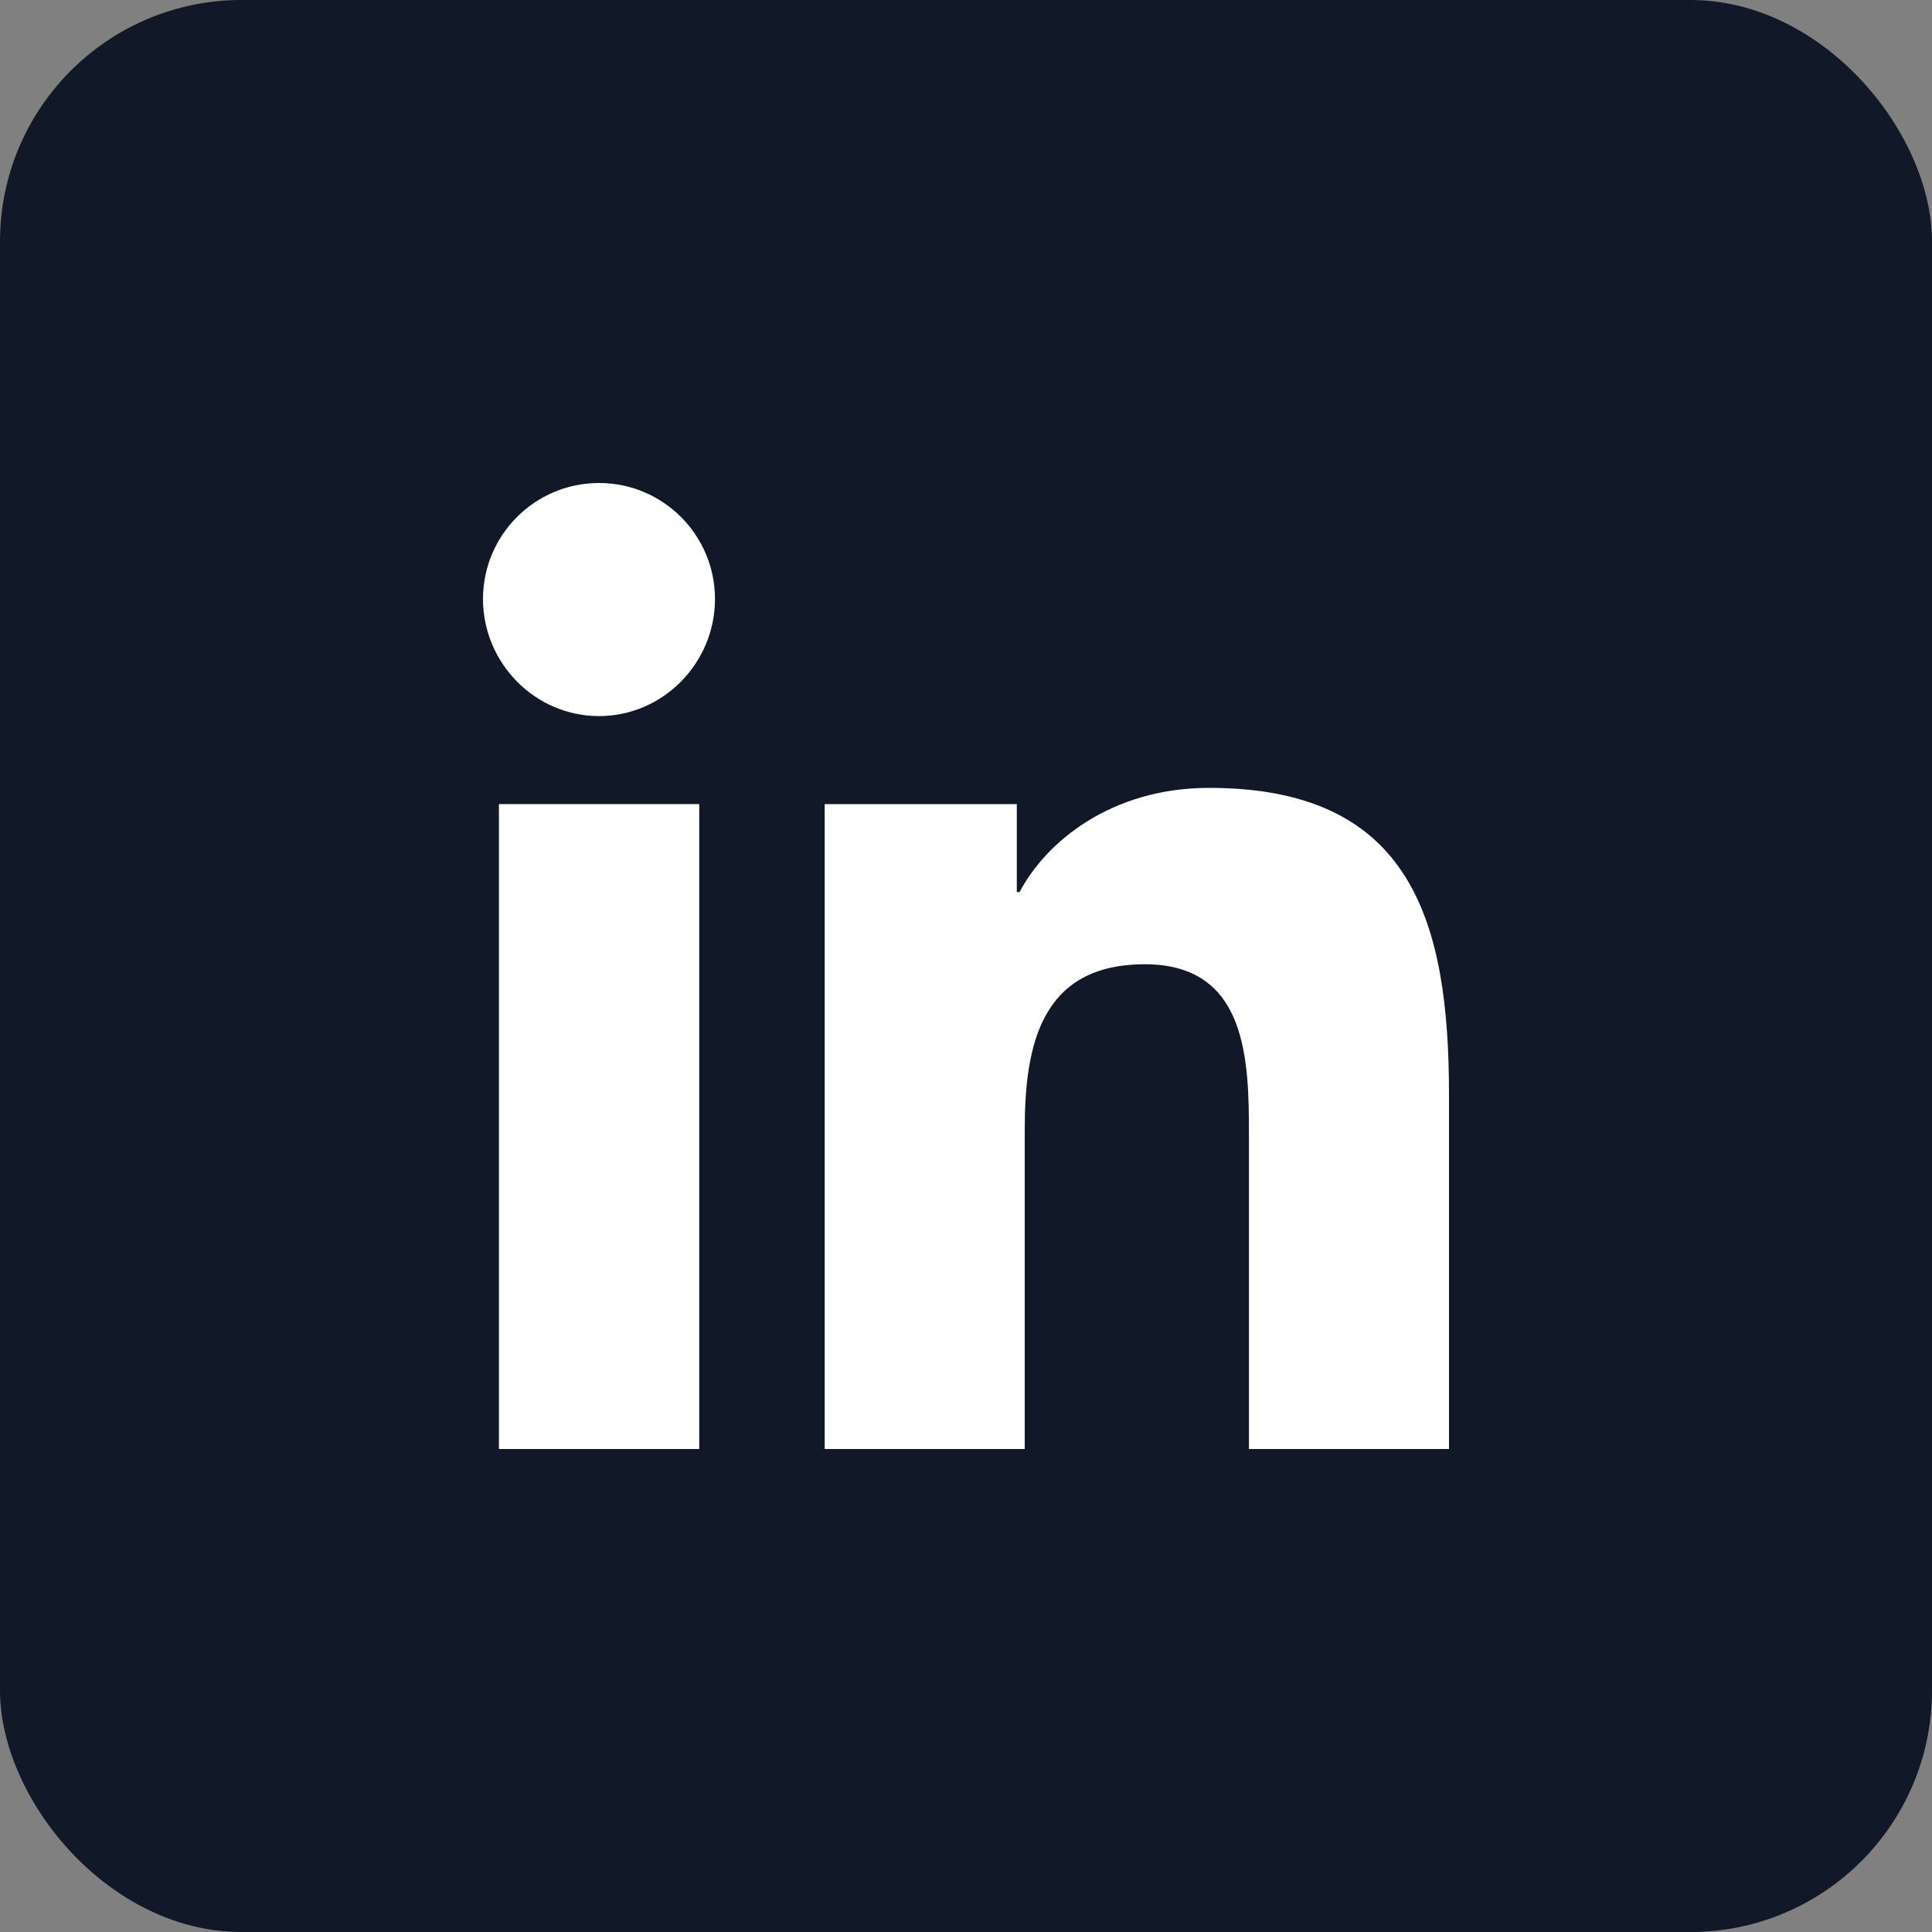 <svg width="40" height="40" viewBox="0 0 40 40" fill="none" xmlns="http://www.w3.org/2000/svg">
<rect x="0" y="0" width="40" height="40" fill="#808080" stroke="none"/>
<rect width="40" height="40" rx="5" fill="#111827"/>
<g clip-path="url(#clip0_19119_14243)">
<path d="M29.995 30.001V30H30V22.665C30 19.077 29.228 16.312 25.033 16.312C23.016 16.312 21.663 17.419 21.11 18.468H21.052V16.648H17.074V30H21.216V23.388C21.216 21.648 21.546 19.964 23.702 19.964C25.826 19.964 25.858 21.951 25.858 23.5V30.001H29.995Z" fill="white"/>
<path d="M10.33 16.648H14.477V30.001H10.33V16.648Z" fill="white"/>
<path d="M12.402 10C11.076 10 10 11.076 10 12.402C10 13.727 11.076 14.826 12.402 14.826C13.727 14.826 14.803 13.727 14.803 12.402C14.803 11.076 13.727 10 12.402 10V10Z" fill="white"/>
</g>
<defs>
<clipPath id="clip0_19119_14243">
<rect width="20" height="20" fill="white" transform="translate(10 10)"/>
</clipPath>
</defs>
</svg>
